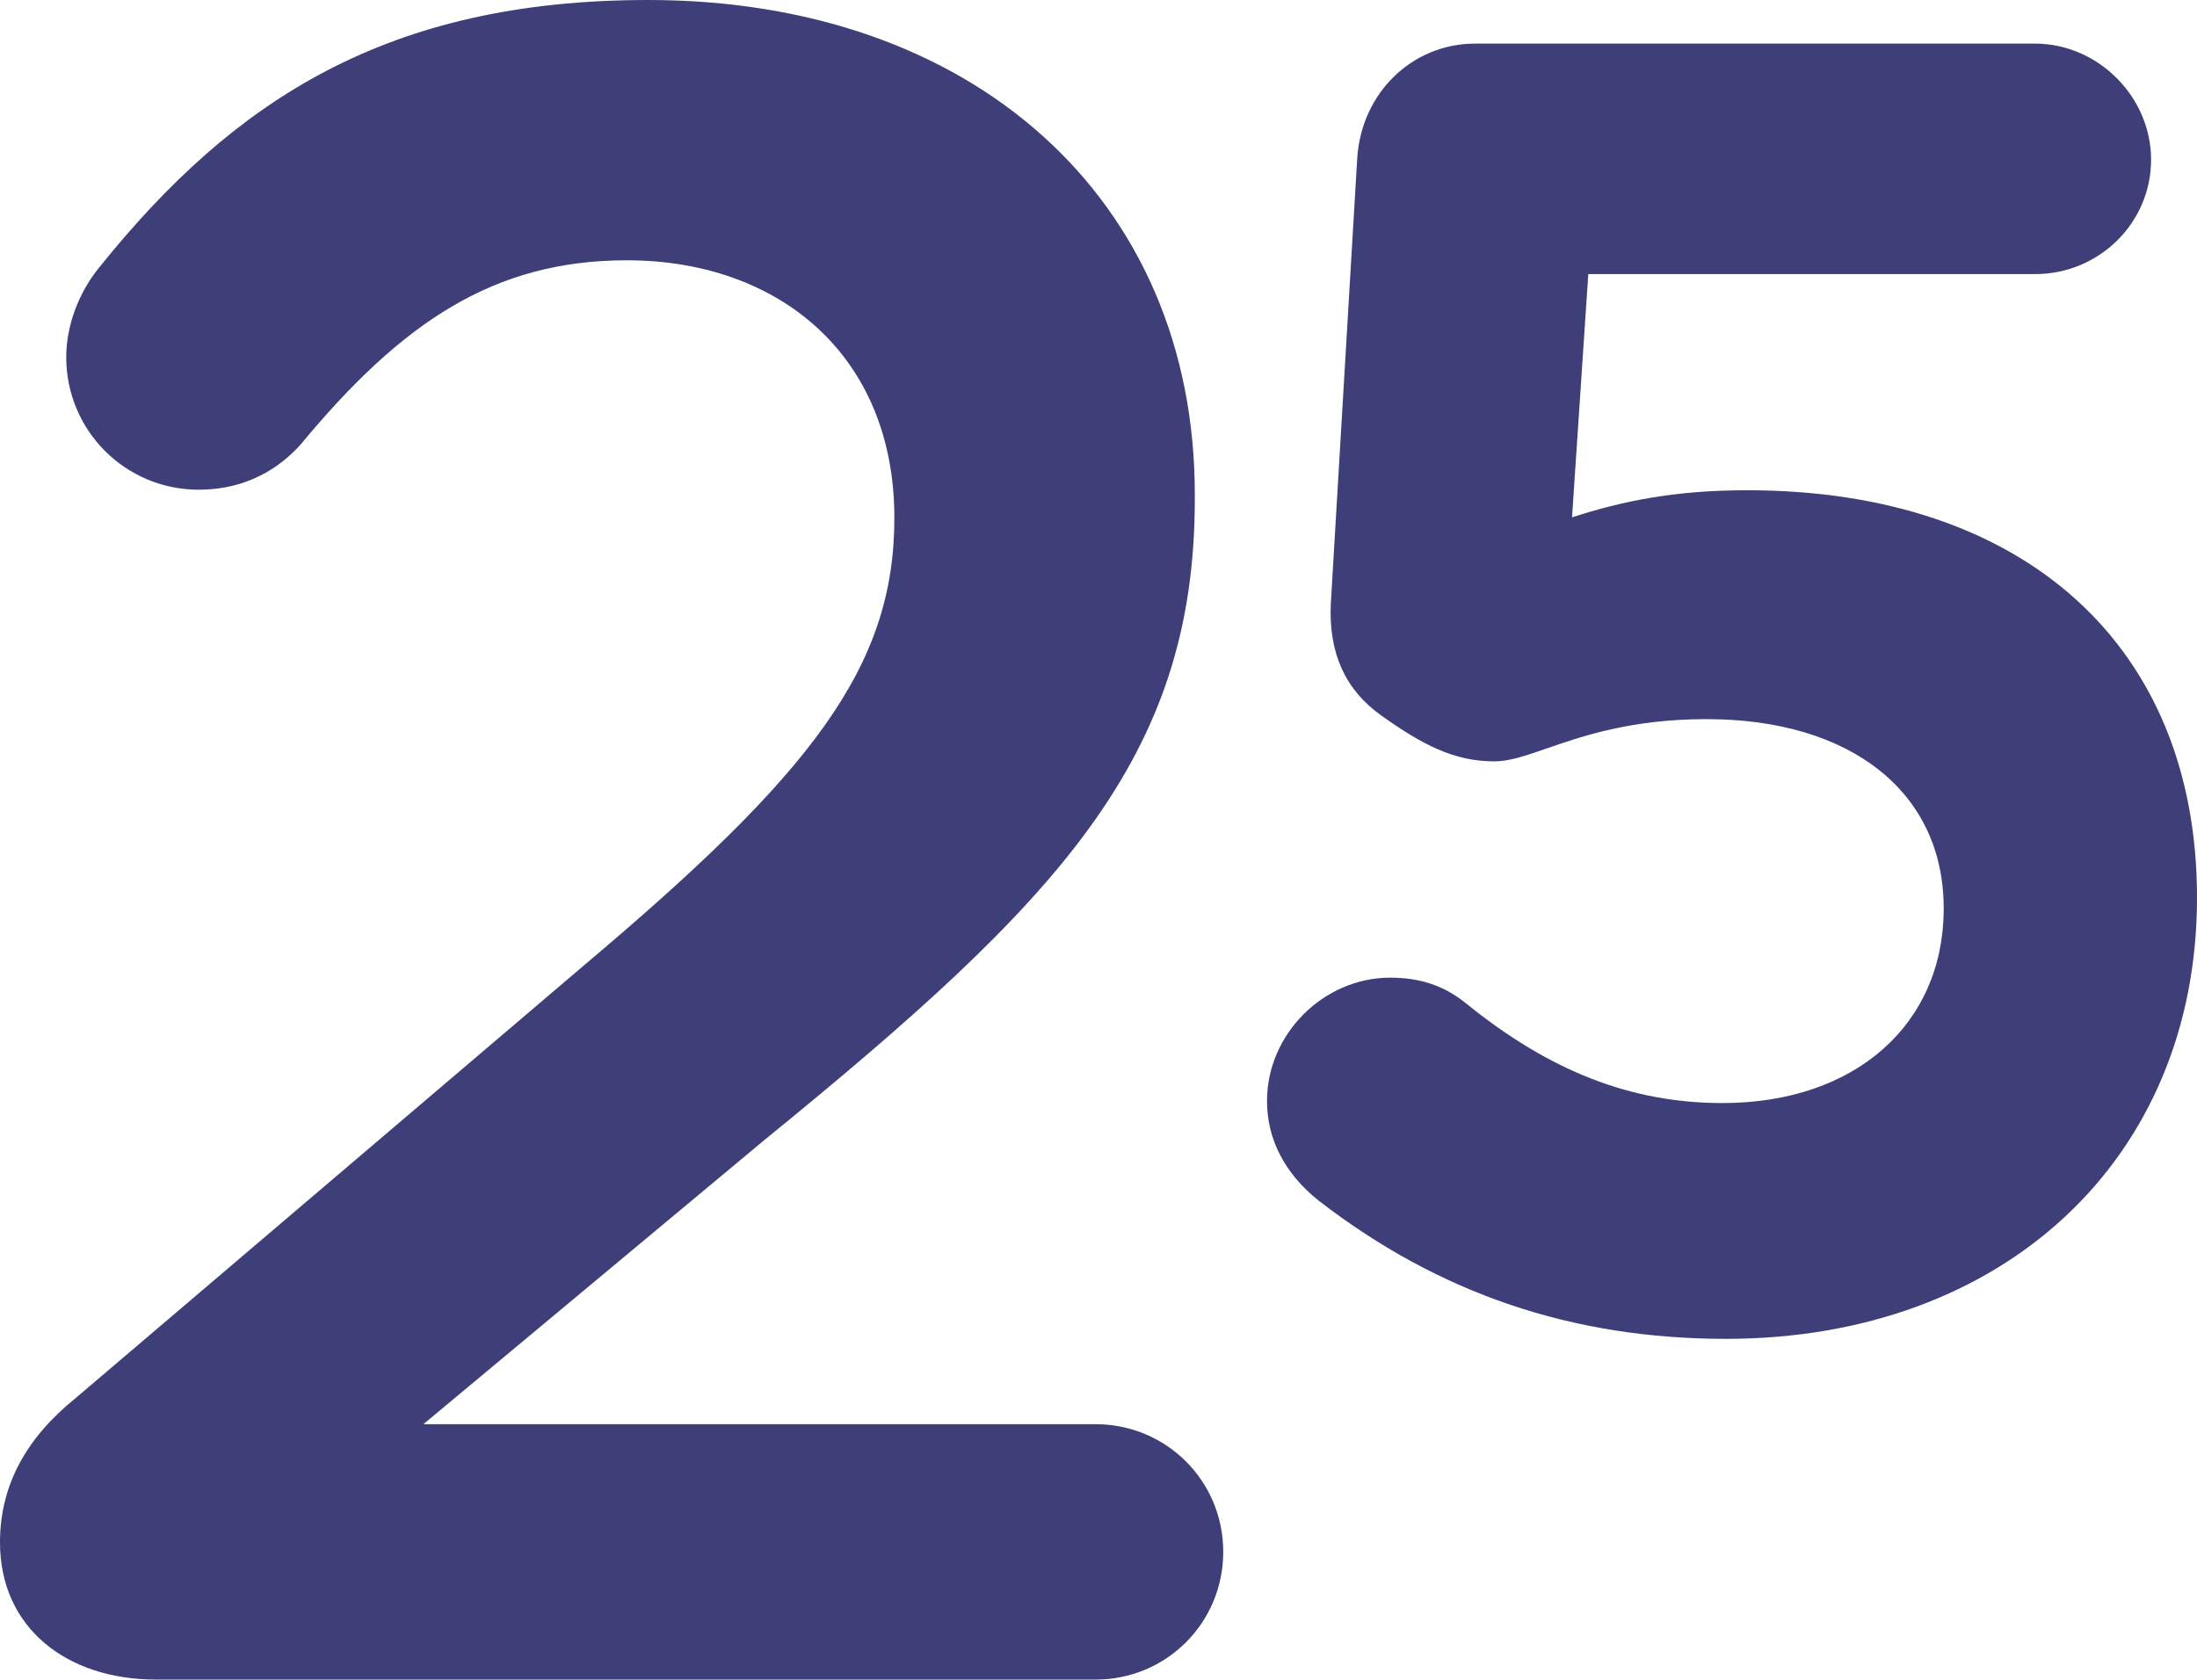 <svg version='1.1' viewBox='0 0 162.2 124.02' xml:space='preserve' xmlns='http://www.w3.org/2000/svg'><style type='text/css'> path { fill: #3E3E78; } </style><g transform='translate(-339.55,-236.06)'><path d='m420.42 341.22h-49.61l25.16-20.97c21.66-17.64 31.79-28.13 31.79-47.33v-0.36c0-21.83-16.41-36.5-40.35-36.5-19.22 0-30.57 7.34-40.52 19.73-1.58 1.93-2.45 4.38-2.45 6.65 0 5.4 4.36 9.78 9.78 9.78 3.5 0 5.94-1.58 7.51-3.32 7.52-9.09 14.32-13.62 24.1-13.62 11.19 0 19.75 6.99 19.75 19.03 0 11.02-6.12 18.87-22.89 33.01l-37.55 31.97c-3.68 2.97-5.59 6.47-5.59 10.66 0 6.28 4.89 10.13 11.53 10.13h69.35c5.24 0 9.43-4.2 9.43-9.43 0-5.24-4.2-9.43-9.44-9.43'/><path d='m468.54 272.26c-5.31 0-9.16 0.78-12.93 2l1.2-17.96h32.98c4.73 0 8.57-3.78 8.57-8.45 0-4.64-3.92-8.57-8.57-8.57h-41.33c-4.66 0-8.41 3.65-8.71 8.48l-1.95 32.89c-0.16 3.63 1.05 6.33 3.72 8.24 3.03 2.15 5.36 3.39 8.37 3.39 1.1 0 2.29-0.42 3.81-0.94 2.65-0.92 6.28-2.18 11.84-2.18 10.63 0 17.51 5.37 17.51 13.98 0 8.58-6.56 14.37-16.33 14.37-6.73 0-12.75-2.34-18.96-7.38-1.59-1.28-3.36-1.88-5.57-1.88-4.92 0-9.1 4.16-9.1 9.11 0 2.82 1.31 5.36 3.82 7.36 8.88 6.86 18.72 10.2 30.06 10.2 20.48 0 34.78-13.28 34.78-32.57 0.01-18.56-12.71-30.09-33.21-30.09'/></g></svg>
